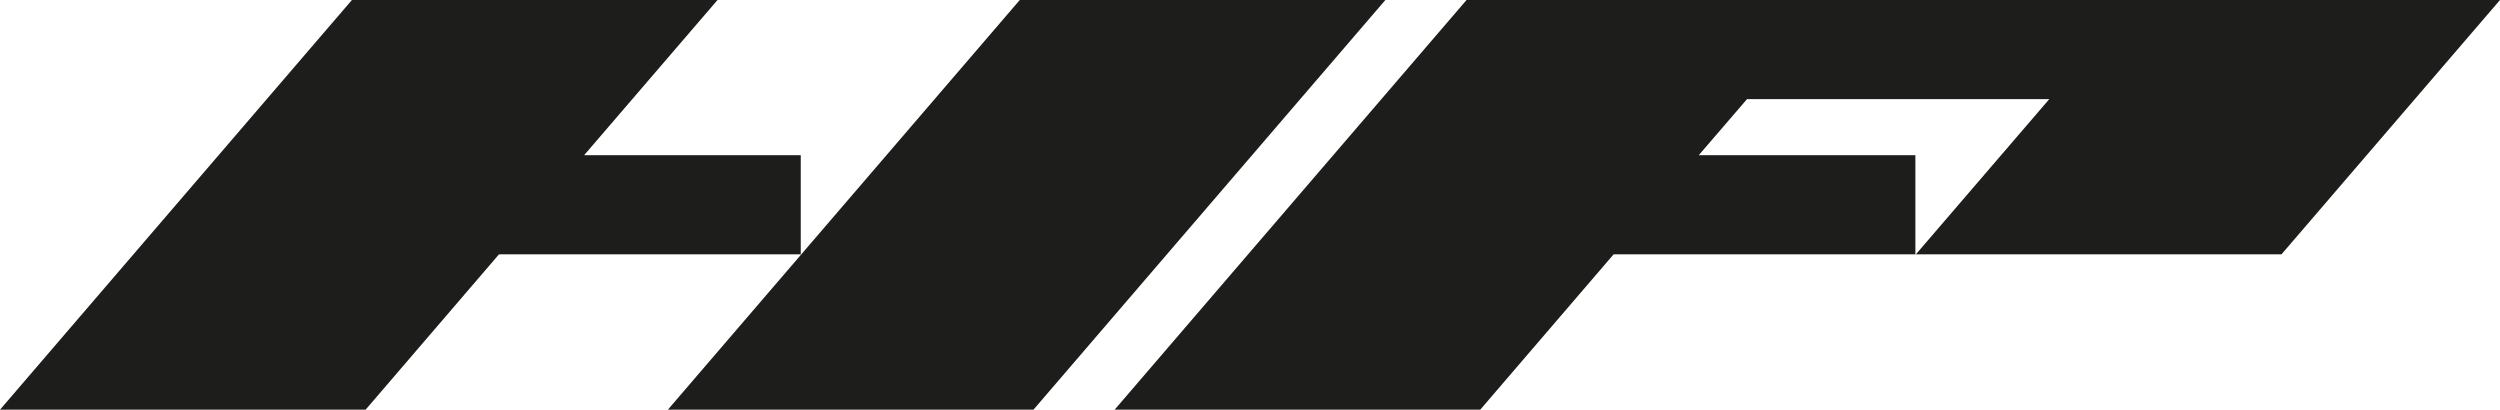 <?xml version="1.0" encoding="UTF-8"?><svg id="Livello_2" xmlns="http://www.w3.org/2000/svg" viewBox="0 0 157.07 25.74"><defs><style>.cls-1{fill:#1d1d1b;}</style></defs><g id="Livello_1-2"><polygon class="cls-1" points="64.07 0 41.96 25.74 64.93 25.74 87.04 0 64.07 0"/><polygon class="cls-1" points="50.31 15.98 50.31 9.75 36.7 9.75 45.08 0 22.11 0 0 25.74 22.97 25.74 31.35 15.98 50.31 15.98"/><polygon class="cls-1" points="136.34 0 134.1 0 115.11 0 115.11 0 92.14 0 70.03 25.74 93 25.74 101.38 15.98 120.34 15.98 120.34 9.75 106.73 9.75 109.76 6.23 128.75 6.23 120.37 15.98 143.34 15.98 157.07 0 136.34 0"/></g></svg>
